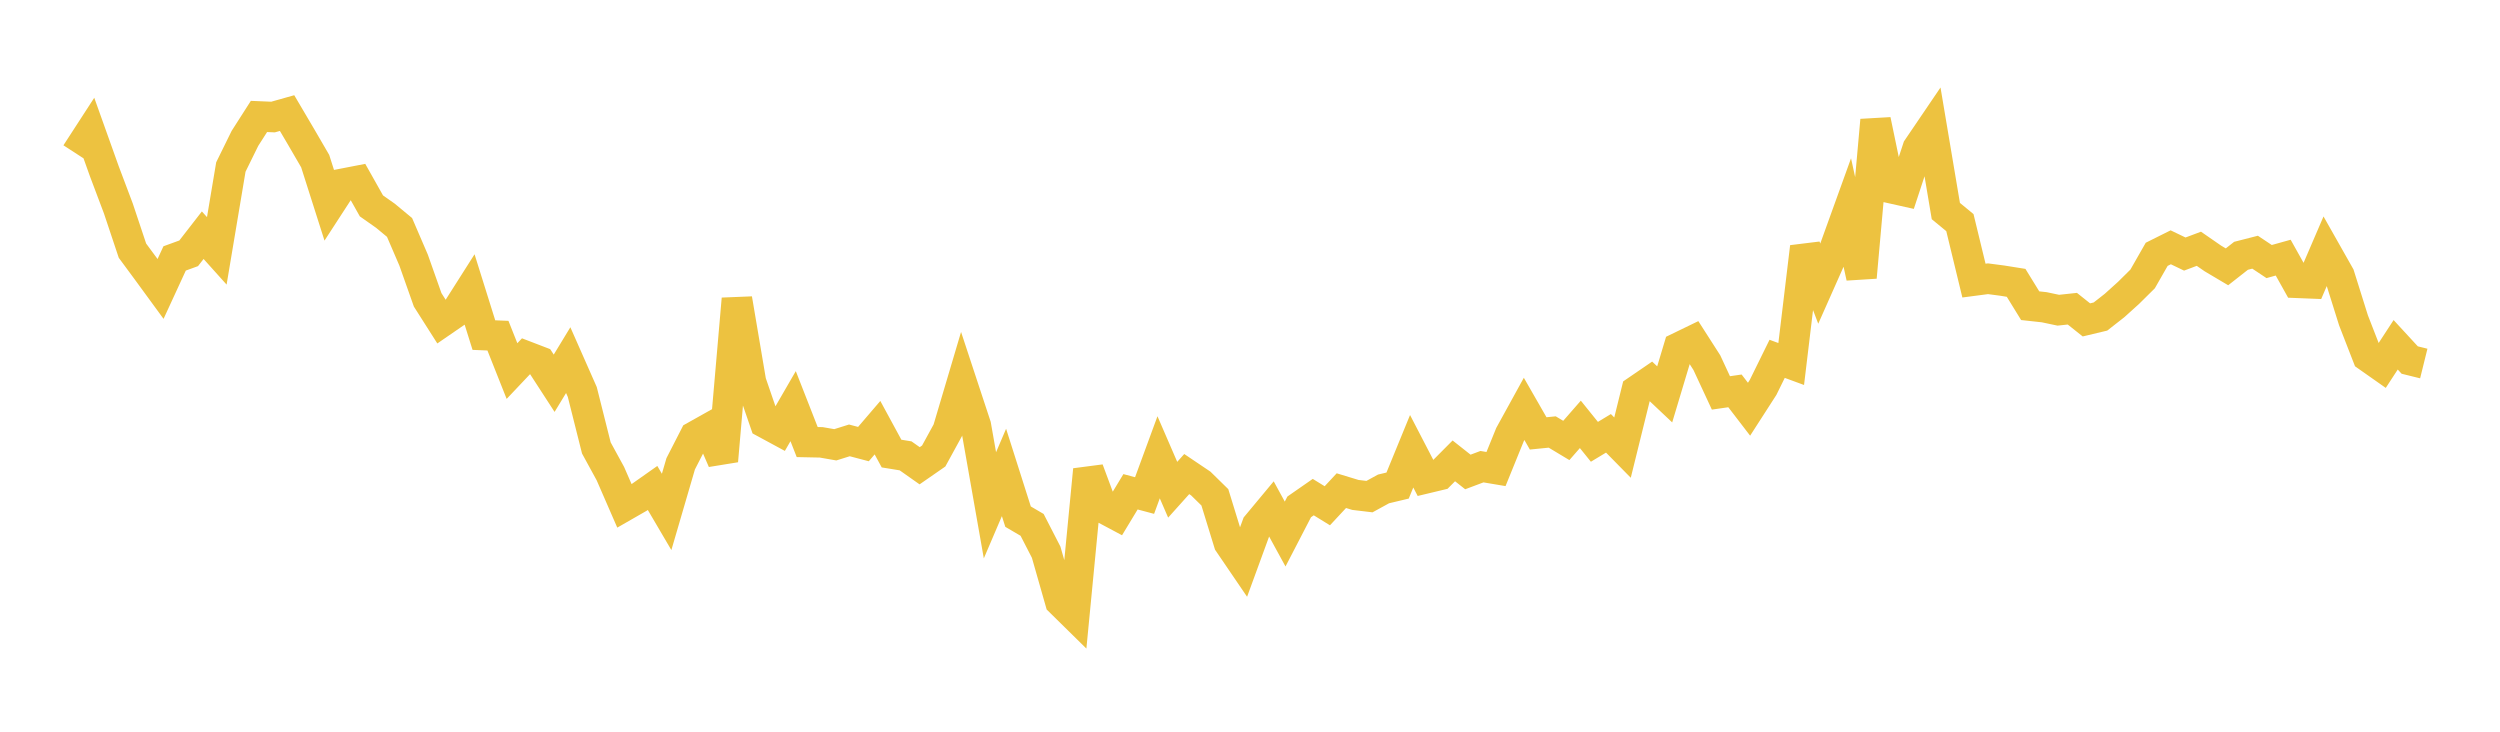 <svg width="164" height="48" xmlns="http://www.w3.org/2000/svg" xmlns:xlink="http://www.w3.org/1999/xlink"><path fill="none" stroke="rgb(237,194,64)" stroke-width="2" d="M5,10.076L5.922,8.654L6.844,11.235L7.766,13.68L8.689,16.444L9.611,17.693L10.533,18.954L11.455,16.953L12.377,16.617L13.299,15.429L14.222,16.457L15.144,10.957L16.066,9.081L16.988,7.639L17.91,7.678L18.832,7.418L19.754,8.983L20.677,10.571L21.599,13.467L22.521,12.047L23.443,11.868L24.365,13.506L25.287,14.155L26.21,14.92L27.132,17.062L28.054,19.669L28.976,21.119L29.898,20.485L30.82,19.034L31.743,21.982L32.665,22.02L33.587,24.342L34.509,23.367L35.431,23.721L36.353,25.142L37.275,23.625L38.198,25.715L39.12,29.384L40.042,31.071L40.964,33.189L41.886,32.66L42.808,32.01L43.731,33.581L44.653,30.425L45.575,28.625L46.497,28.108L47.419,30.238L48.341,19.607L49.263,25.054L50.186,27.739L51.108,28.238L52.03,26.644L52.952,28.999L53.874,29.018L54.796,29.179L55.719,28.889L56.641,29.132L57.563,28.056L58.485,29.754L59.407,29.904L60.329,30.554L61.251,29.915L62.174,28.228L63.096,25.121L64.018,27.917L64.94,33.148L65.862,30.992L66.784,33.891L67.707,34.432L68.629,36.225L69.551,39.456L70.473,40.363L71.395,30.813L72.317,33.293L73.24,33.785L74.162,32.261L75.084,32.507L76.006,29.998L76.928,32.127L77.85,31.099L78.772,31.72L79.695,32.625L80.617,35.621L81.539,36.975L82.461,34.454L83.383,33.346L84.305,35.033L85.228,33.251L86.15,32.61L87.072,33.178L87.994,32.187L88.916,32.468L89.838,32.578L90.76,32.073L91.683,31.853L92.605,29.603L93.527,31.381L94.449,31.16L95.371,30.233L96.293,30.961L97.216,30.614L98.138,30.769L99.06,28.499L99.982,26.823L100.904,28.431L101.826,28.339L102.749,28.894L103.671,27.839L104.593,28.983L105.515,28.426L106.437,29.364L107.359,25.63L108.281,25L109.204,25.871L110.126,22.8L111.048,22.353L111.97,23.791L112.892,25.775L113.814,25.642L114.737,26.845L115.659,25.413L116.581,23.539L117.503,23.879L118.425,16.201L119.347,18.616L120.269,16.541L121.192,13.983L122.114,18.194L123.036,7.885L123.958,12.323L124.88,12.529L125.802,9.724L126.725,8.364L127.647,13.845L128.569,14.604L129.491,18.407L130.413,18.286L131.335,18.407L132.257,18.554L133.18,20.054L134.102,20.155L135.024,20.35L135.946,20.251L136.868,20.985L137.79,20.765L138.713,20.042L139.635,19.21L140.557,18.297L141.479,16.683L142.401,16.223L143.323,16.666L144.246,16.319L145.168,16.957L146.09,17.504L147.012,16.78L147.934,16.544L148.856,17.158L149.778,16.901L150.701,18.553L151.623,18.59L152.545,16.446L153.467,18.076L154.389,21.013L155.311,23.384L156.234,24.033L157.156,22.619L158.078,23.619L159,23.847"></path></svg>